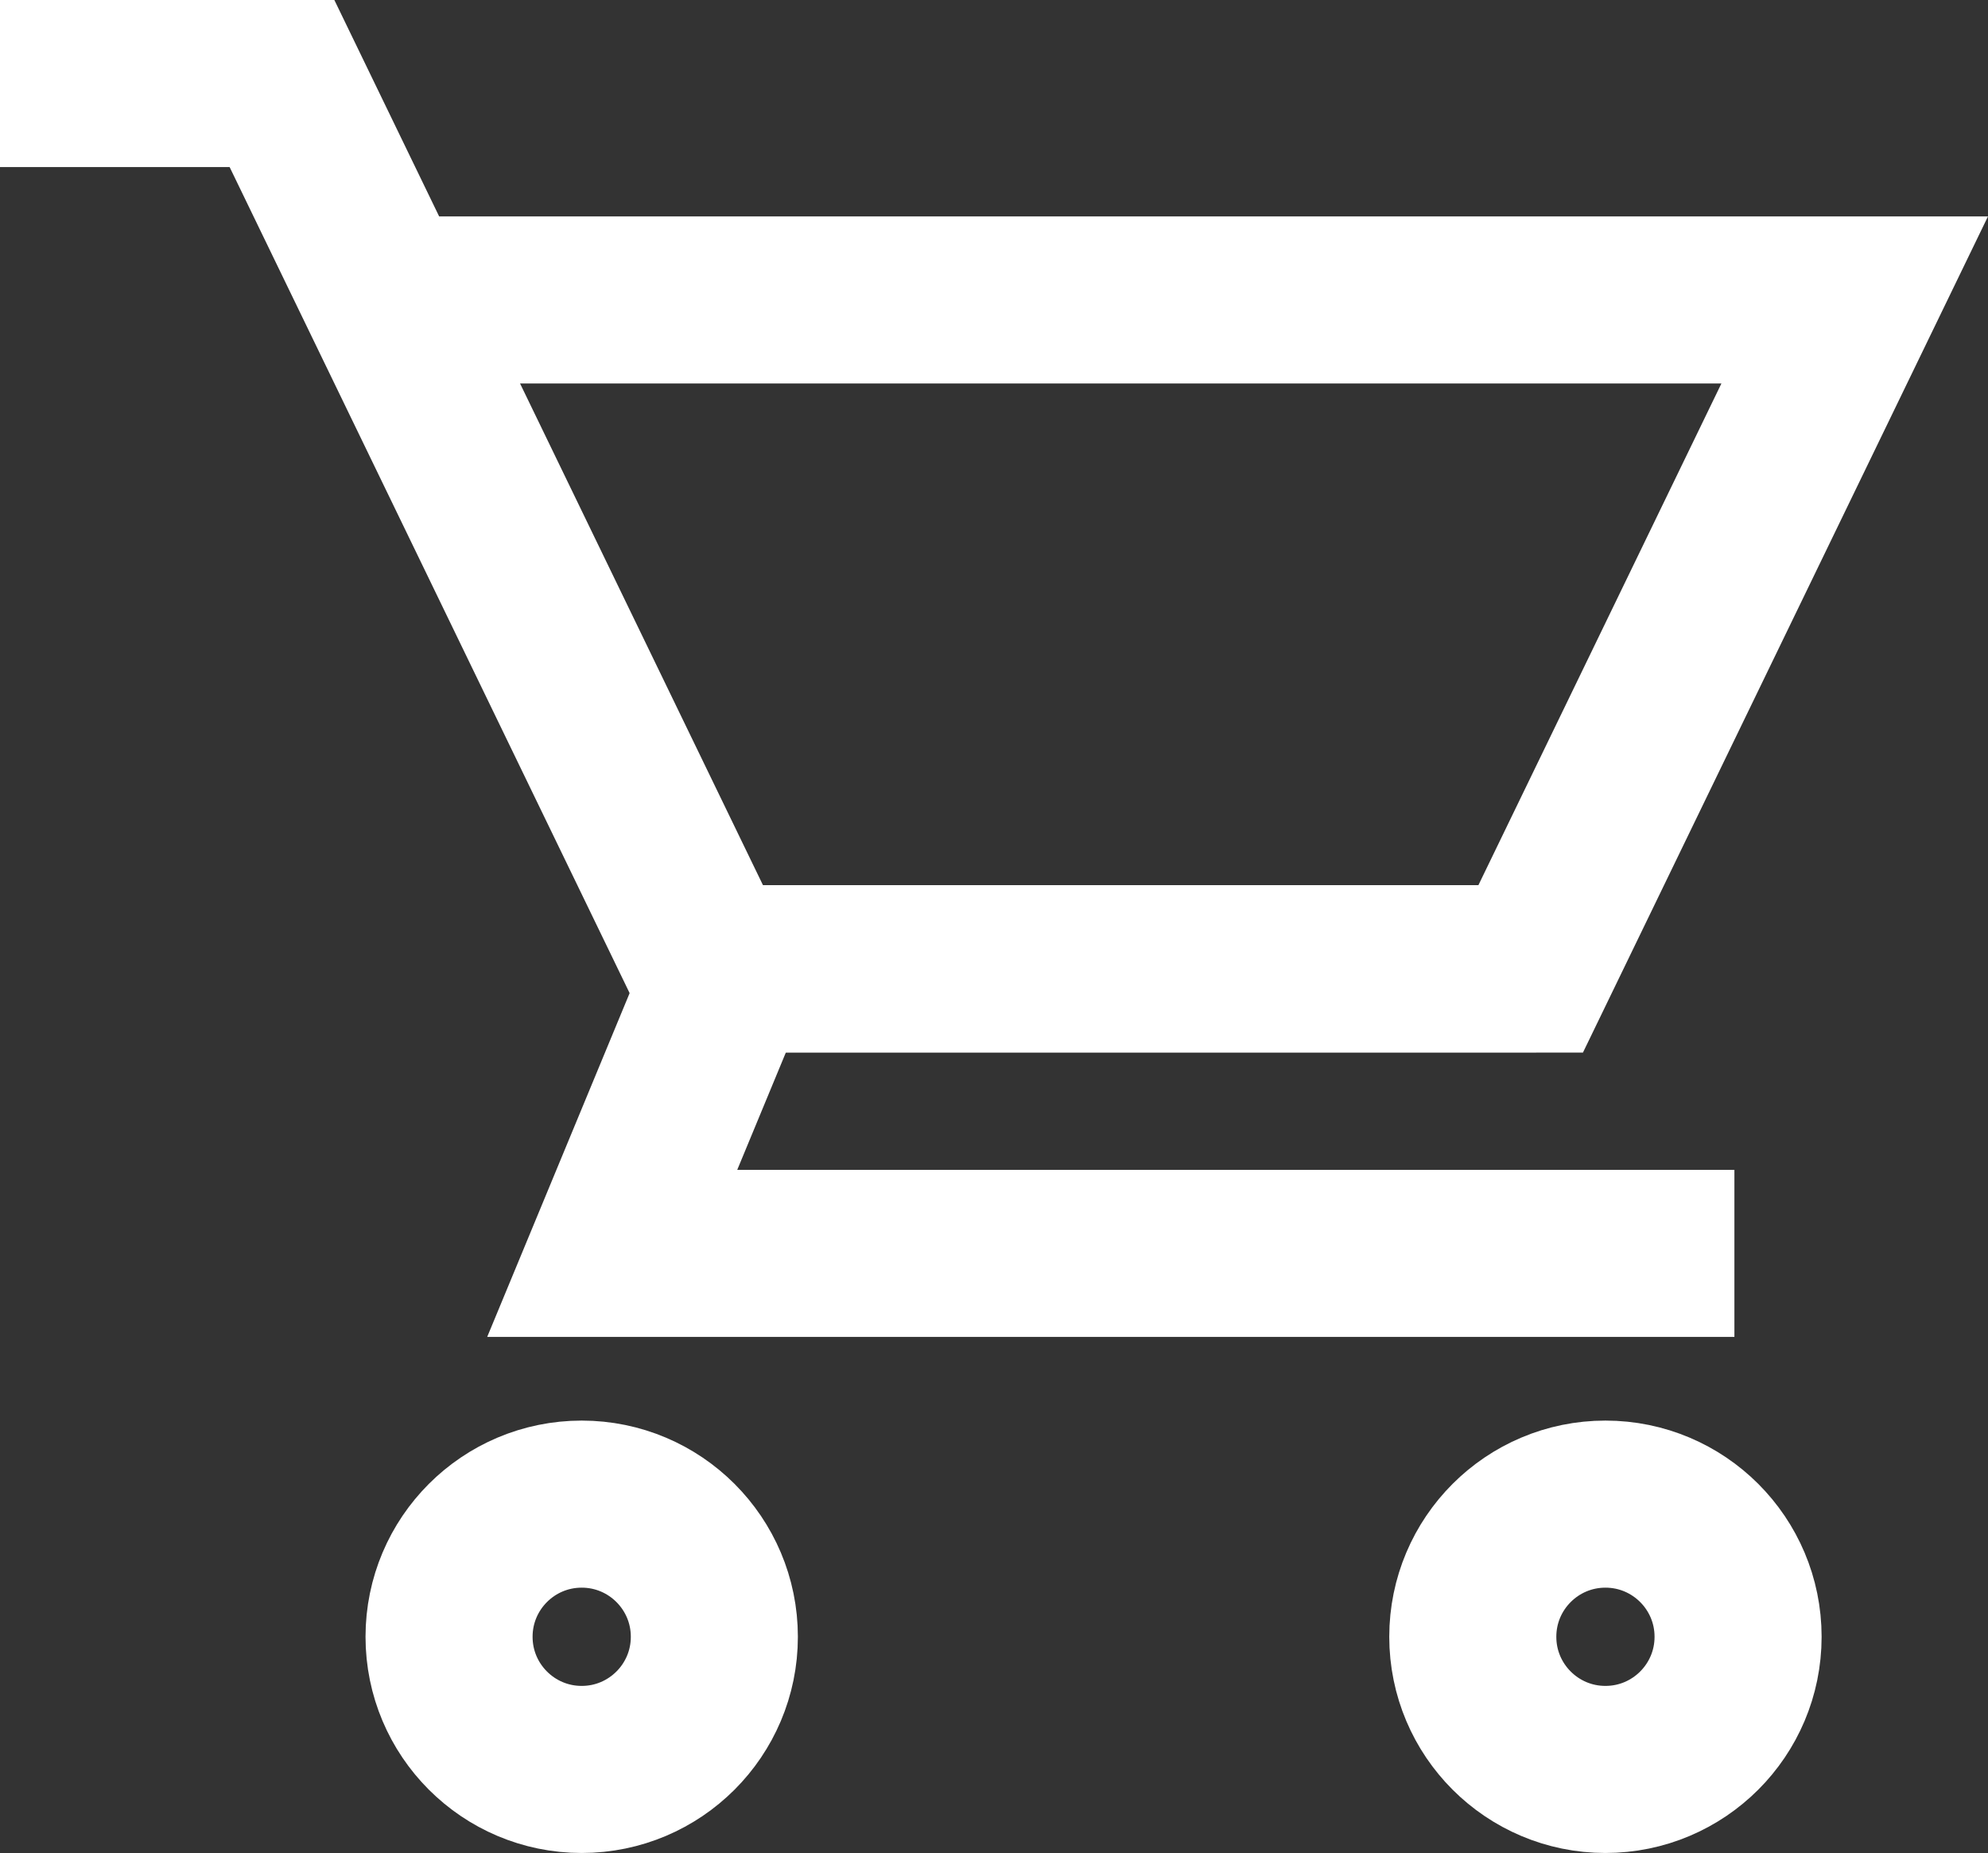 <svg xmlns="http://www.w3.org/2000/svg" width="17.85" height="16.637" viewBox="0 0 17.85 16.637">
  <rect x="0" y="0" width="17.85" height="16.637" fill="#333333" stroke="none"/>
  <g id="グループ_13842" data-name="グループ 13842" transform="translate(0 0.75)">
    <path id="パス_854" data-name="パス 854" d="M79.457-7.45h2.532L85.839.5H93.2l2.91-6.007H82.818" transform="translate(-79.457 7.45)" fill="none" stroke="#fff" stroke-miterlimit="10" stroke-width="1.5"/>
    <path id="パス_855" data-name="パス 855" d="M94.354,2.61H87.117L86.058,5.166H96.134" transform="translate(-80.561 5.337)" fill="none" stroke="#fff" stroke-miterlimit="10" stroke-width="1.5"/>
    <ellipse id="楕円形_297" data-name="楕円形 297" cx="1.191" cy="1.191" rx="1.191" ry="1.191" transform="translate(4.032 12.754)" fill="none" stroke="#fff" stroke-miterlimit="10" stroke-width="1.5"/>
    <ellipse id="楕円形_298" data-name="楕円形 298" cx="1.191" cy="1.191" rx="1.191" ry="1.191" transform="translate(13.224 12.754)" fill="none" stroke="#fff" stroke-miterlimit="10" stroke-width="1.5"/>
  </g>
</svg>
